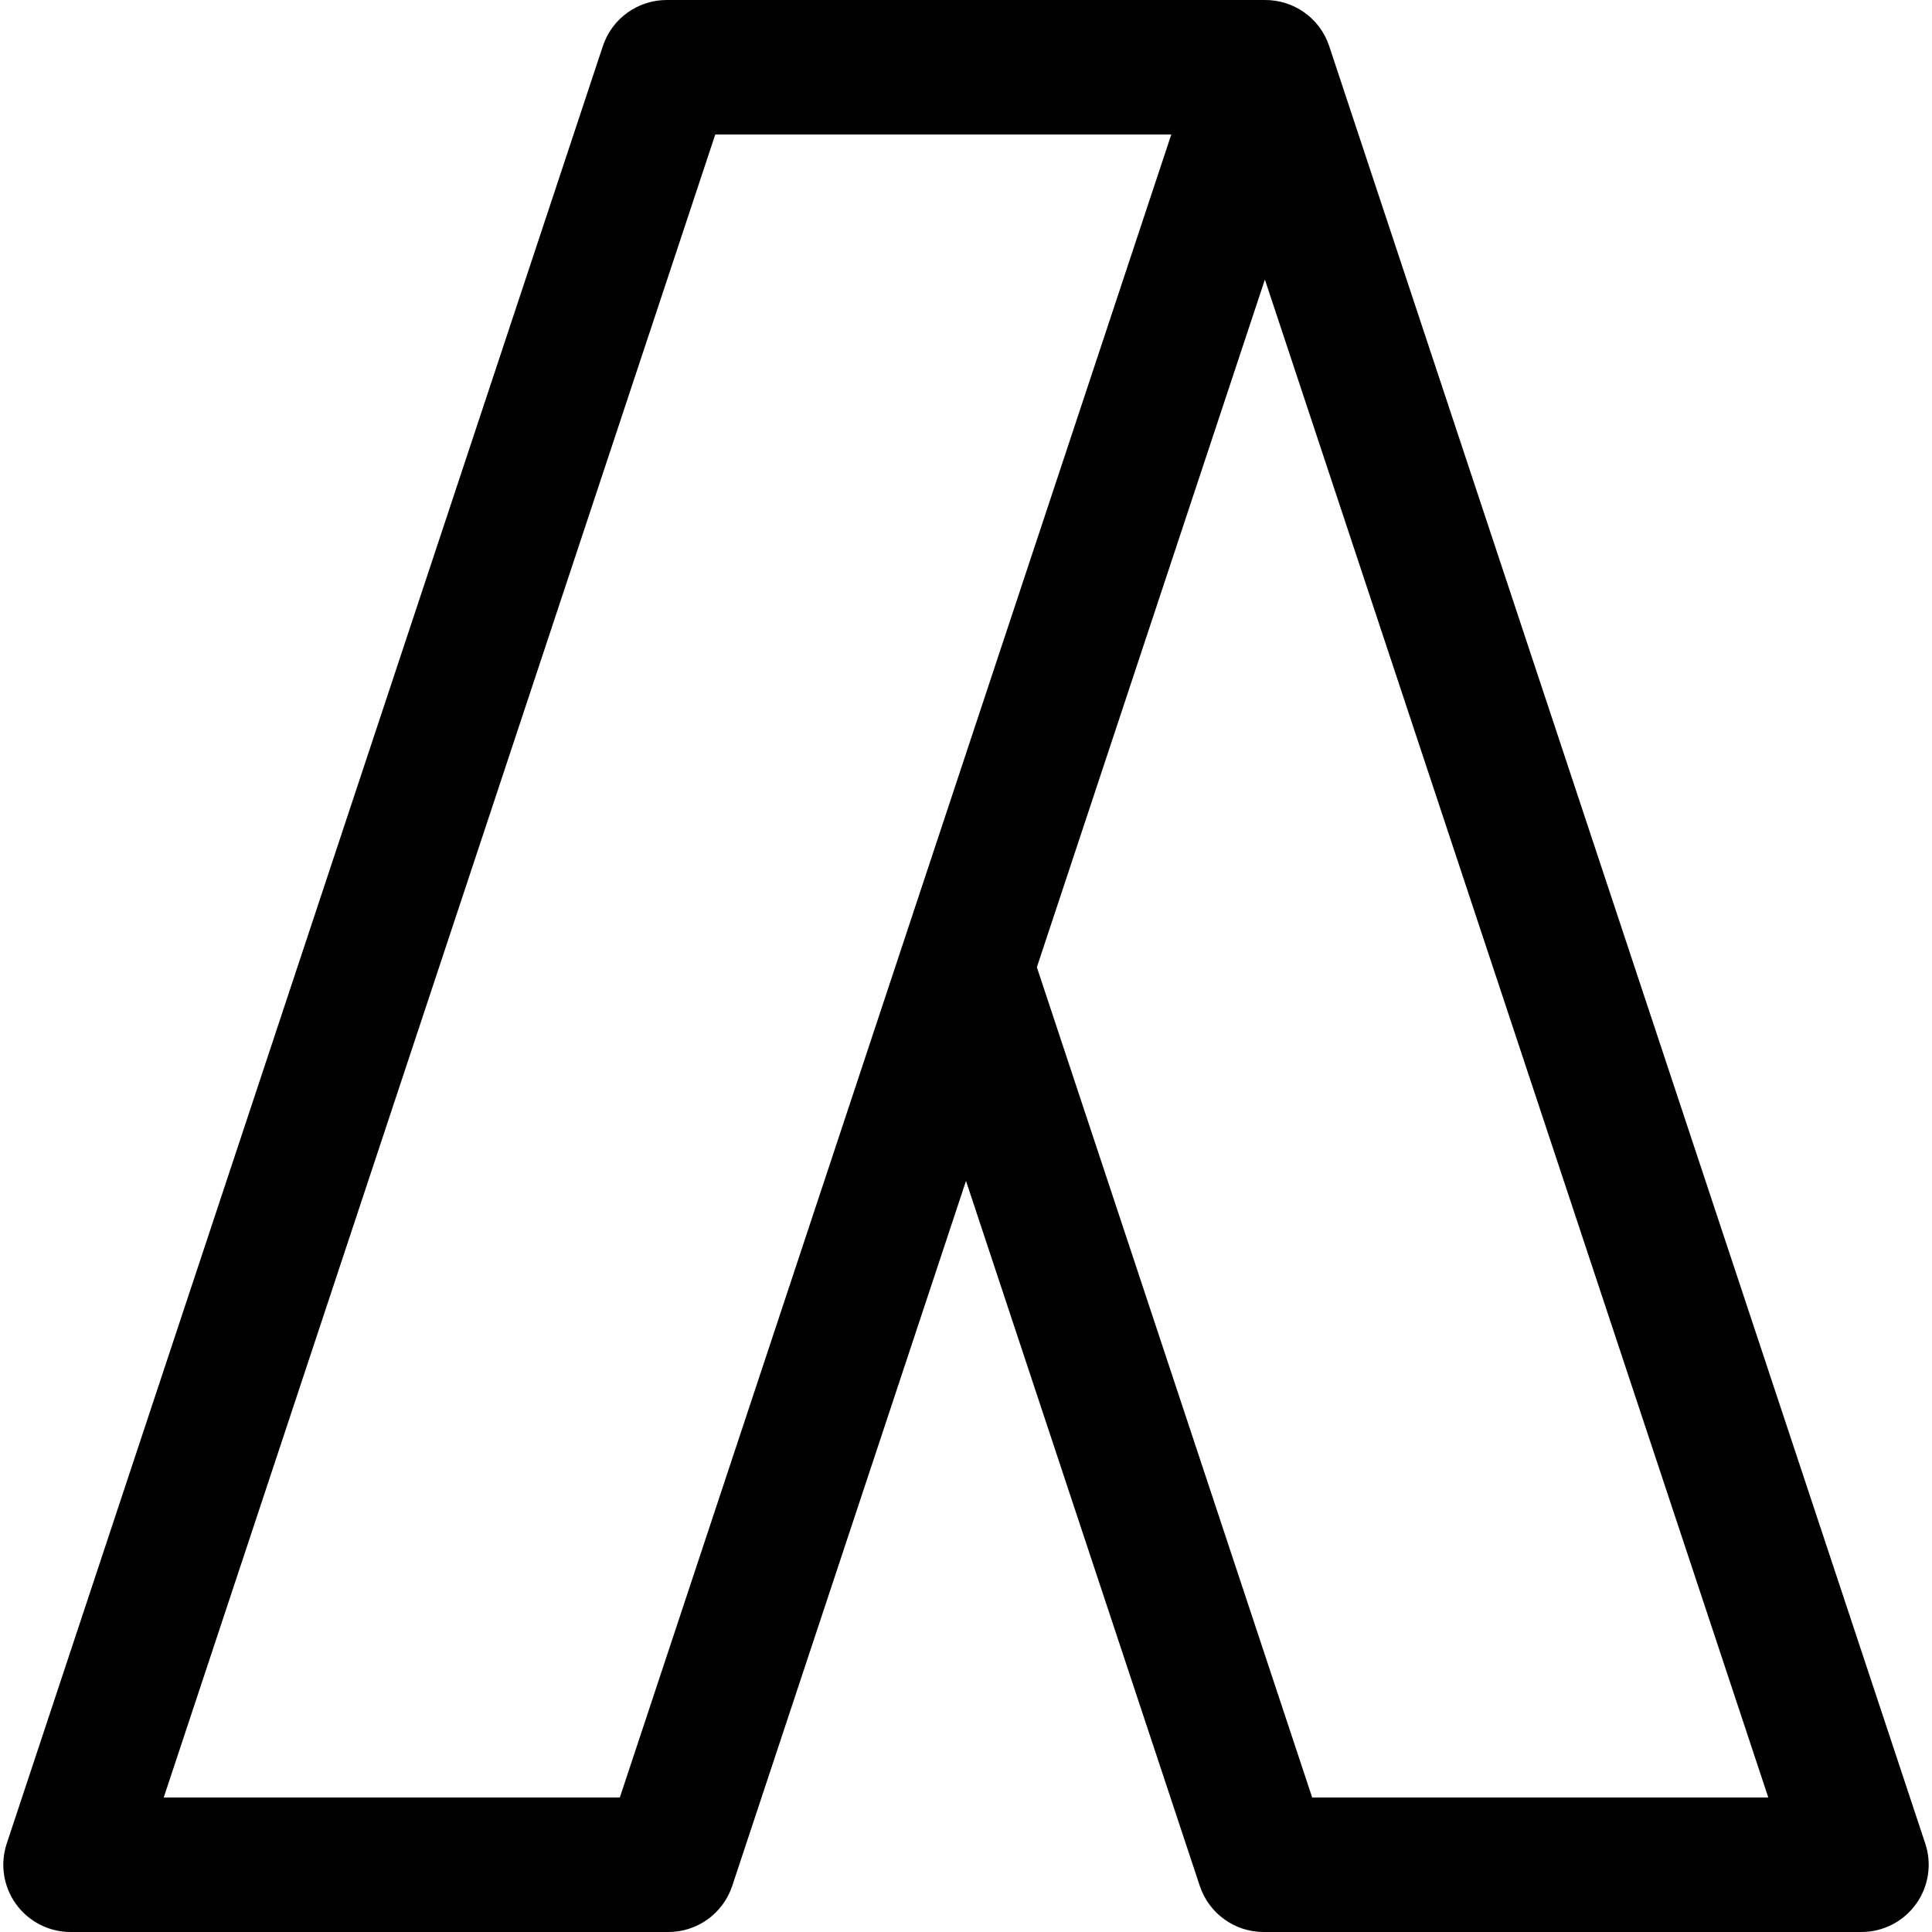 <?xml version="1.0" encoding="iso-8859-1"?>
<!-- Generator: Adobe Illustrator 18.0.0, SVG Export Plug-In . SVG Version: 6.00 Build 0)  -->
<!DOCTYPE svg PUBLIC "-//W3C//DTD SVG 1.1//EN" "http://www.w3.org/Graphics/SVG/1.1/DTD/svg11.dtd">
<svg version="1.1" id="Capa_1" xmlns="http://www.w3.org/2000/svg" xmlns:xlink="http://www.w3.org/1999/xlink" x="0px" y="0px"
	 viewBox="0 0 215.453 215.453" style="enable-background:new 0 0 215.453 215.453;" xml:space="preserve">
<path d="M214.703,205.593L148.229,5.14c-1.052-3.174-4.02-5.171-7.194-5.138c-0.009,0-0.018-0.002-0.026-0.002h-0.025
	c-0.005,0-0.01,0-0.015,0H74.35c-3.232,0-6.102,2.071-7.119,5.139L0.75,205.592c-0.758,2.287-0.372,4.798,1.038,6.751
	c1.41,1.953,3.672,3.11,6.081,3.11h66.668c3.232,0,6.102-2.071,7.119-5.14l26.07-78.62l26.072,78.62
	c1.018,3.068,3.887,5.14,7.119,5.14h66.666c2.409,0,4.671-1.157,6.081-3.11C215.075,210.39,215.461,207.879,214.703,205.593z
	 M69.122,200.453H18.258L79.764,15h50.855L69.122,200.453z M146.332,200.453l-30.703-92.589l25.43-76.689l56.137,169.277H146.332z"
	/>
<g>
</g>
<g>
</g>
<g>
</g>
<g>
</g>
<g>
</g>
<g>
</g>
<g>
</g>
<g>
</g>
<g>
</g>
<g>
</g>
<g>
</g>
<g>
</g>
<g>
</g>
<g>
</g>
<g>
</g>
</svg>
